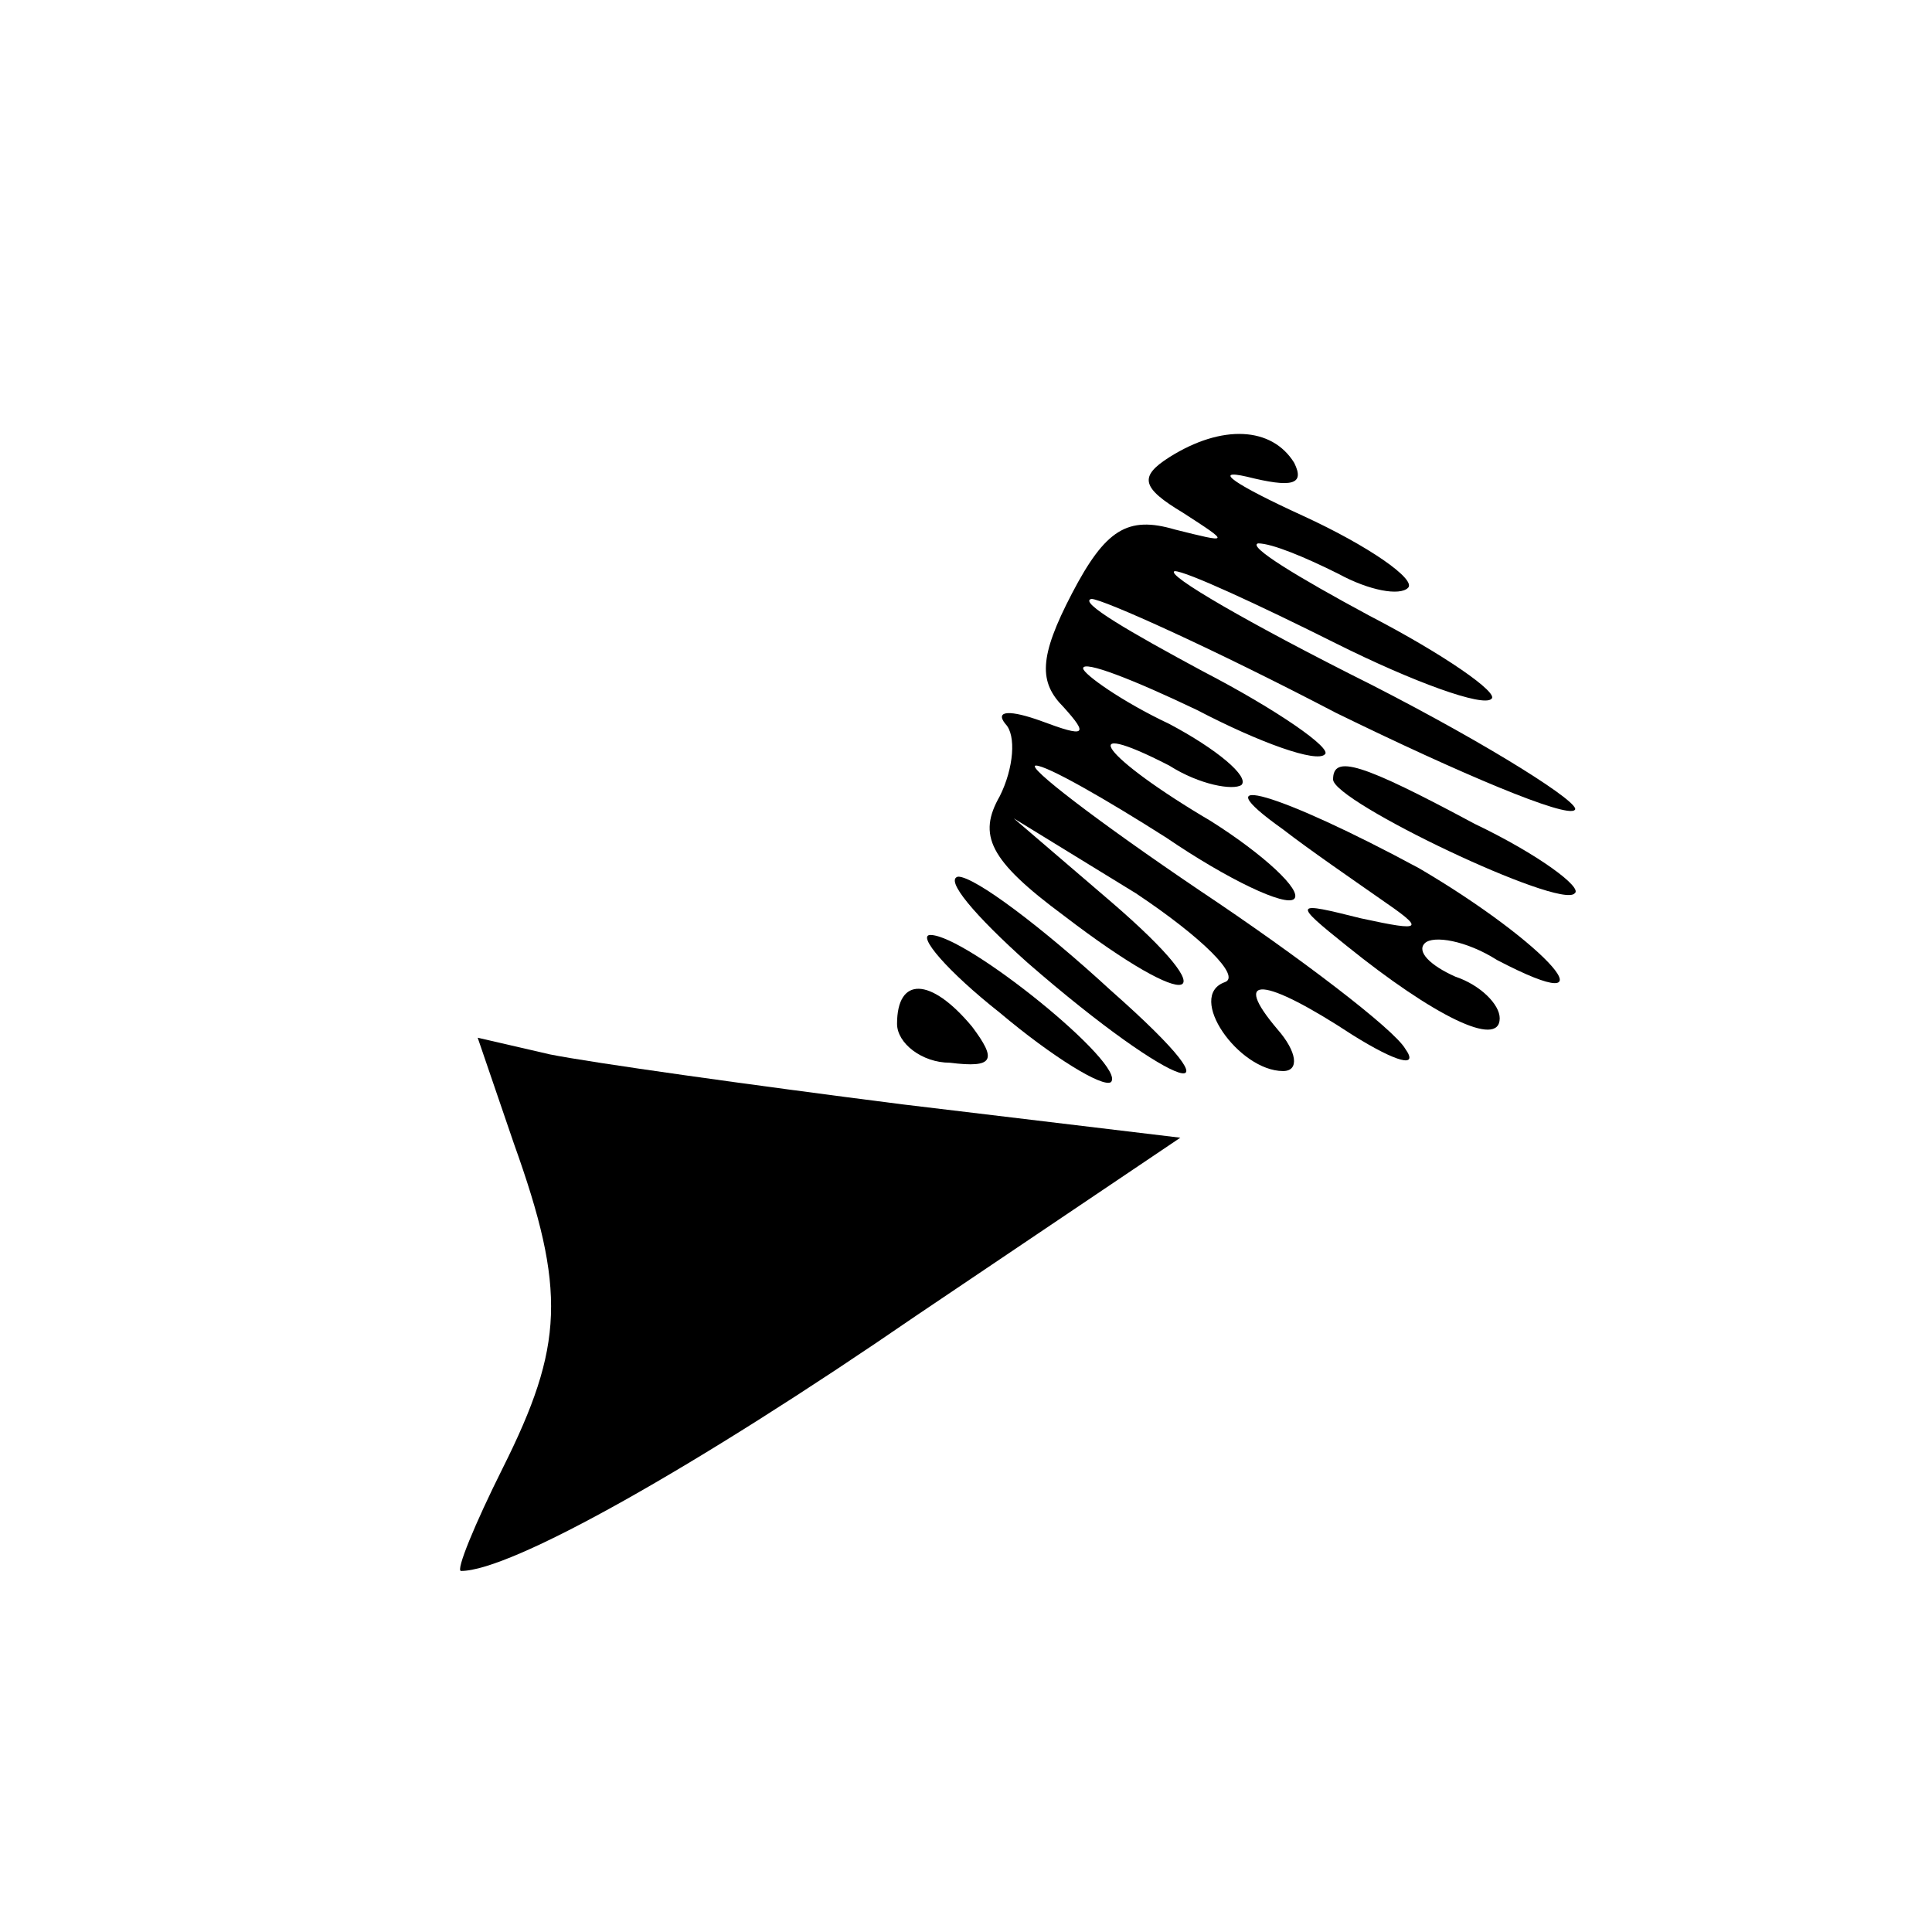 <?xml version="1.0" standalone="no"?>
<!DOCTYPE svg PUBLIC "-//W3C//DTD SVG 20010904//EN"
 "http://www.w3.org/TR/2001/REC-SVG-20010904/DTD/svg10.dtd">
<svg version="1.0" xmlns="http://www.w3.org/2000/svg"
 width="16pt" height="16pt" viewBox="0 0 16 16"
 preserveAspectRatio="xMidYMid meet">
<g transform="translate(0,16) scale(0.023,-0.023)"
fill="#000000" stroke="none">
<path d="M421 531 c-11 -7 -10 -11 5 -20 17 -11 17 -11 -3 -6 -17 5 -25 0 -37
-23 -12 -23 -12 -32 -3 -41 9 -10 8 -11 -8 -5 -11 4 -17 4 -13 -1 4 -4 3 -16
-2 -26 -8 -14 -4 -23 23 -43 47 -36 60 -32 17 5 l-35 30 44 -27 c24 -16 38
-30 32 -32 -14 -5 5 -32 21 -32 6 0 5 7 -2 15 -17 20 -5 19 27 -2 16 -10 24
-12 19 -5 -4 7 -38 33 -74 57 -37 25 -63 45 -59 45 4 0 25 -12 47 -26 22 -15
43 -25 46 -22 3 3 -11 16 -30 28 -39 23 -50 38 -15 20 11 -7 23 -9 26 -7 3 3
-9 13 -26 22 -17 8 -31 18 -31 20 0 3 18 -4 41 -15 23 -12 43 -19 46 -16 3 2
-17 16 -44 30 -26 14 -45 25 -40 26 4 0 44 -18 88 -41 45 -22 83 -38 86 -35 3
2 -30 23 -73 45 -44 22 -75 40 -71 41 4 0 30 -12 58 -26 28 -14 53 -23 56 -20
3 2 -17 16 -44 30 -26 14 -44 25 -40 26 5 0 17 -5 29 -11 11 -6 22 -8 25 -5 3
3 -14 15 -38 26 -24 11 -33 17 -20 14 16 -4 21 -3 17 5 -8 13 -26 14 -45 2z"/>
<path d="M480 415 c0 -8 82 -47 87 -41 3 2 -13 14 -36 25 -41 22 -51 25 -51
16z"/>
<path d="M462 397 c9 -7 25 -18 35 -25 16 -11 16 -12 -7 -7 -24 6 -25 6 -5
-10 31 -25 55 -37 55 -26 0 5 -7 12 -16 15 -9 4 -14 9 -11 12 3 3 15 1 26 -6
44 -23 18 6 -28 33 -50 27 -80 36 -49 14z"/>
<path d="M370 349 c54 -47 81 -55 30 -10 -25 23 -49 41 -55 41 -5 -1 6 -14 25
-31z"/>
<path d="M360 331 c19 -16 37 -27 40 -25 6 6 -52 53 -65 53 -5 0 6 -13 25 -28z"/>
<path d="M323 327 c0 -7 9 -14 19 -14 16 -2 17 1 8 13 -15 18 -27 18 -27 1z"/>
<path d="M185 284 c19 -53 18 -73 -4 -117 -10 -20 -17 -37 -15 -37 18 0 84 37
164 92 l95 64 -100 12 c-55 7 -112 15 -127 18 l-26 6 13 -38z"/>
</g>
</svg>
